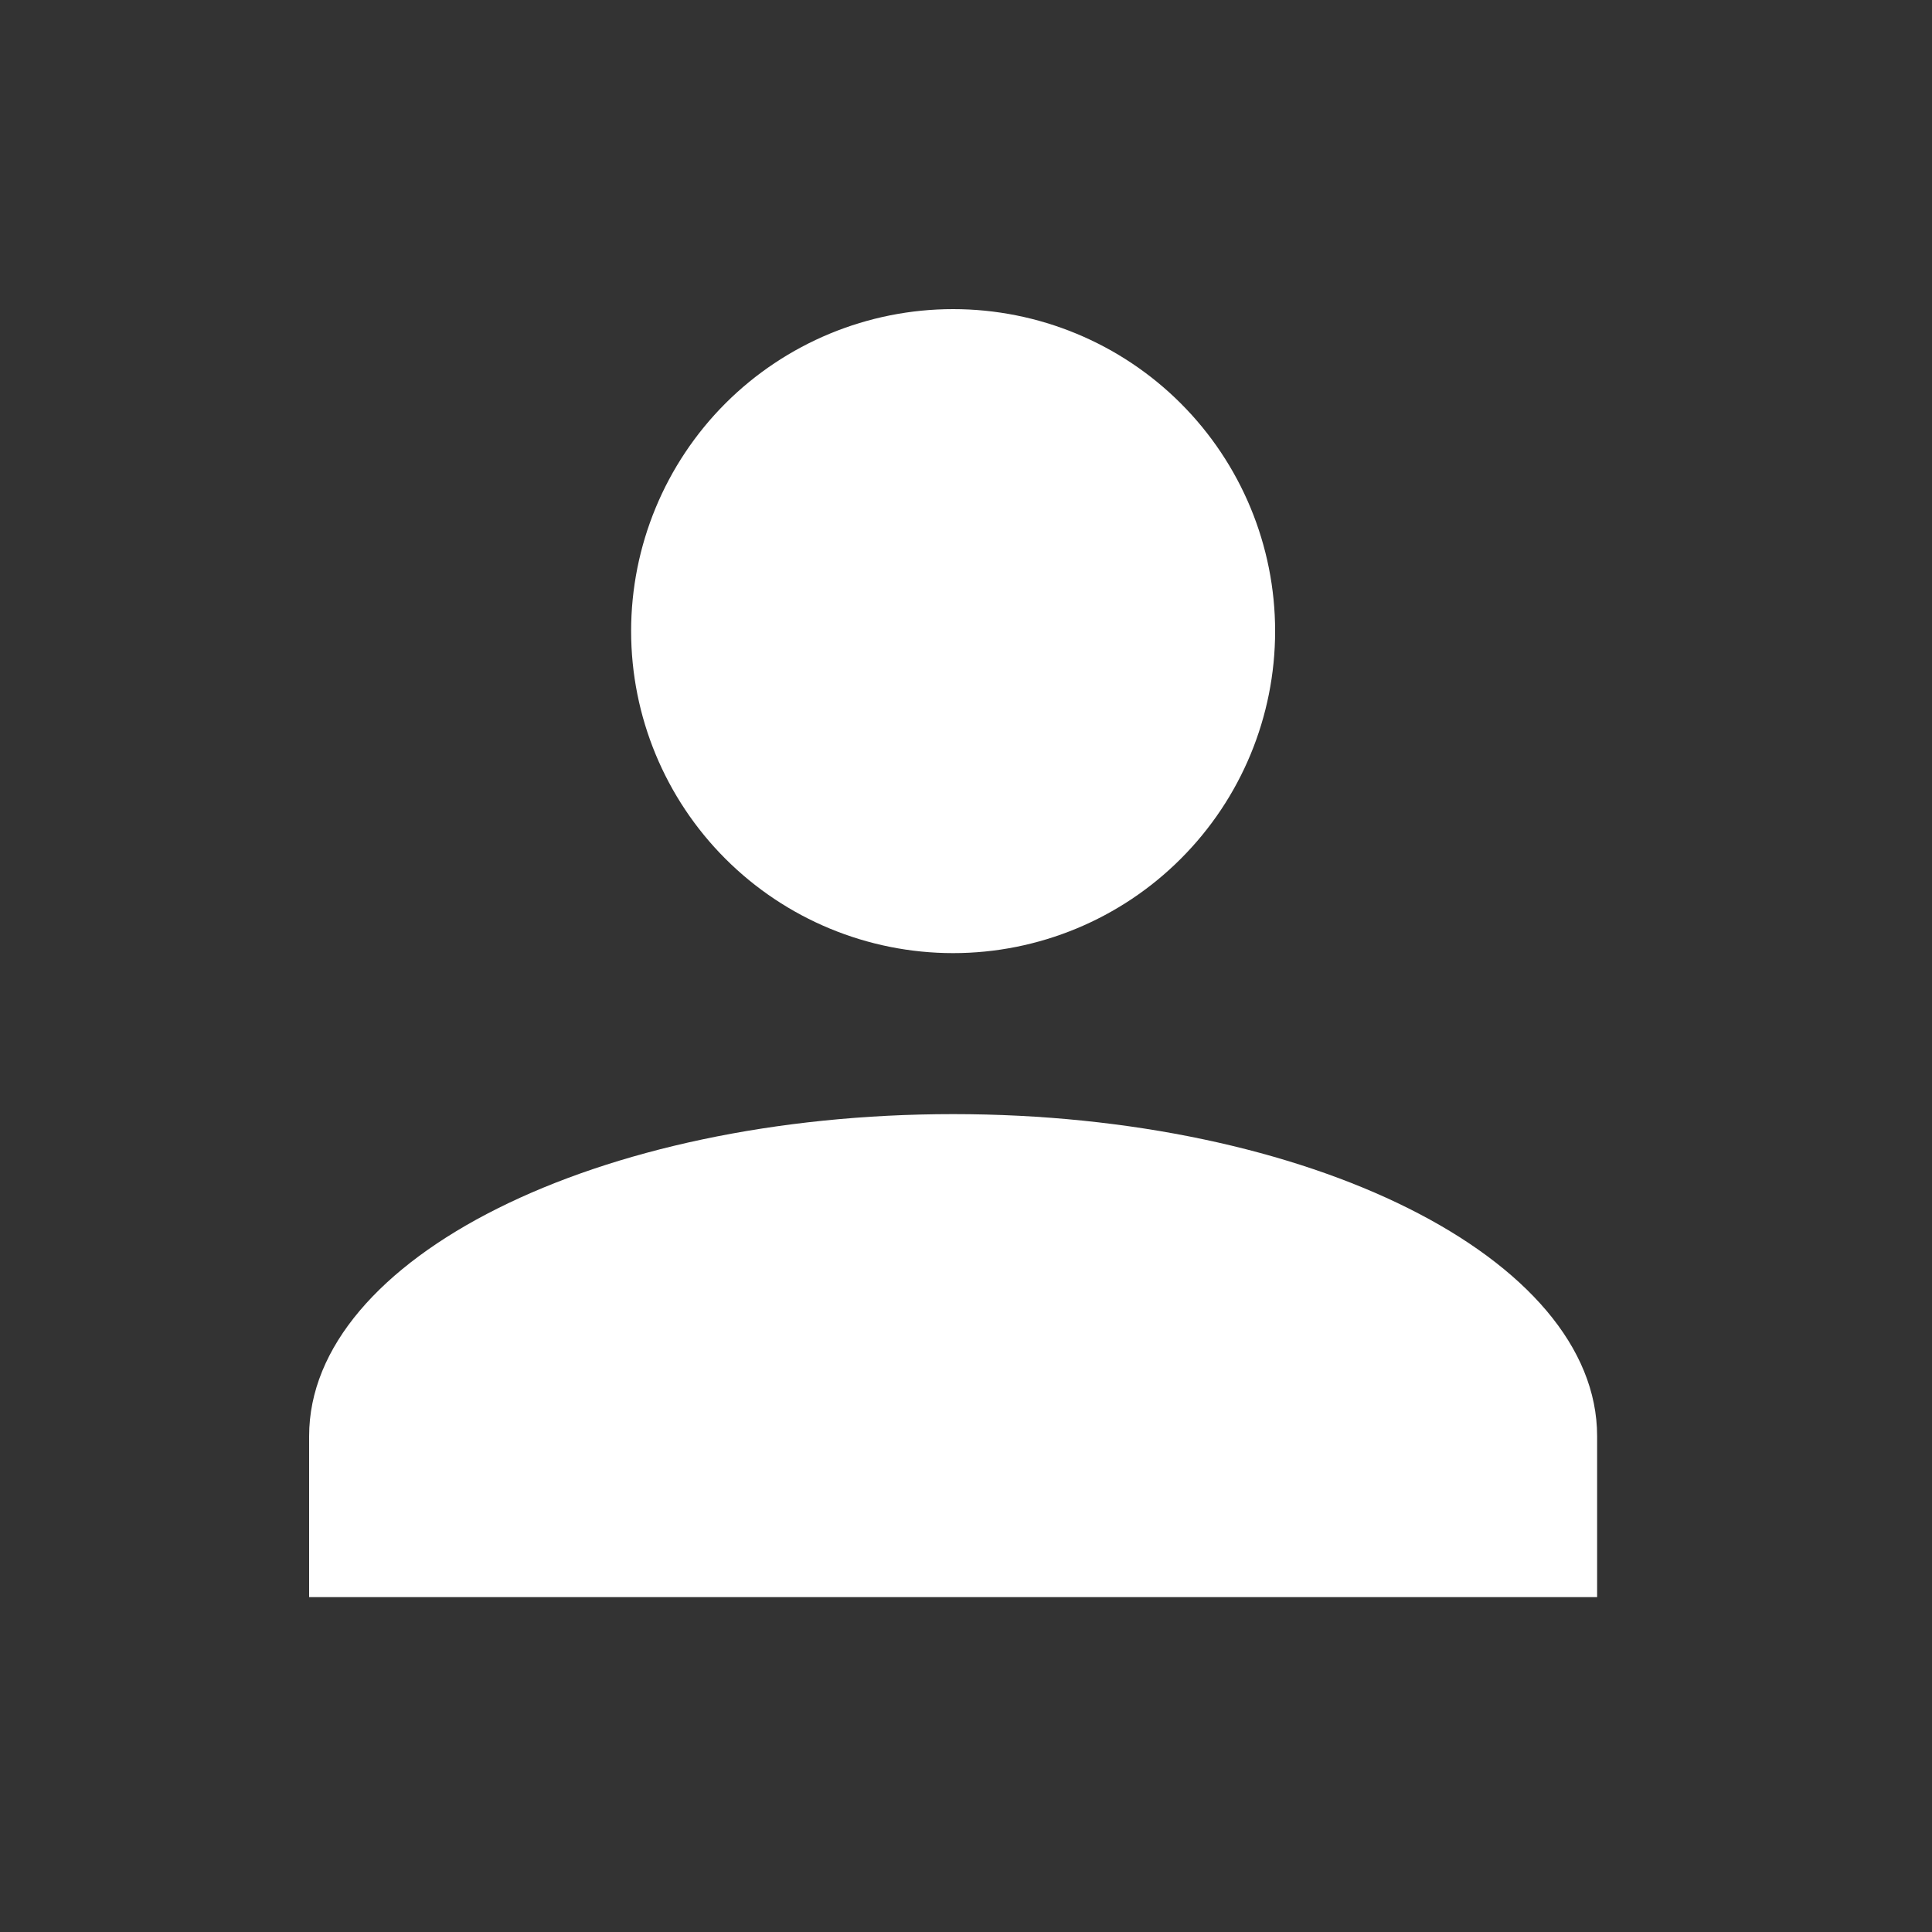 <svg width="30" height="30" viewBox="0 0 30 30" fill="none" xmlns="http://www.w3.org/2000/svg">
<rect x="0" y="0" width="30" height="30" fill="#333333" stroke="none"/>
<path d="M14.8 4.8C16.126 4.8 17.398 5.327 18.335 6.264C19.273 7.202 19.8 8.474 19.8 9.8C19.8 11.126 19.273 12.398 18.335 13.335C17.398 14.273 16.126 14.8 14.8 14.8C13.474 14.8 12.202 14.273 11.264 13.335C10.327 12.398 9.8 11.126 9.8 9.8C9.8 8.474 10.327 7.202 11.264 6.264C12.202 5.327 13.474 4.8 14.8 4.8ZM14.8 17.3C20.325 17.3 24.8 19.537 24.8 22.3V24.8H4.8V22.3C4.8 19.537 9.275 17.3 14.8 17.3Z" fill="white"/>
</svg>
